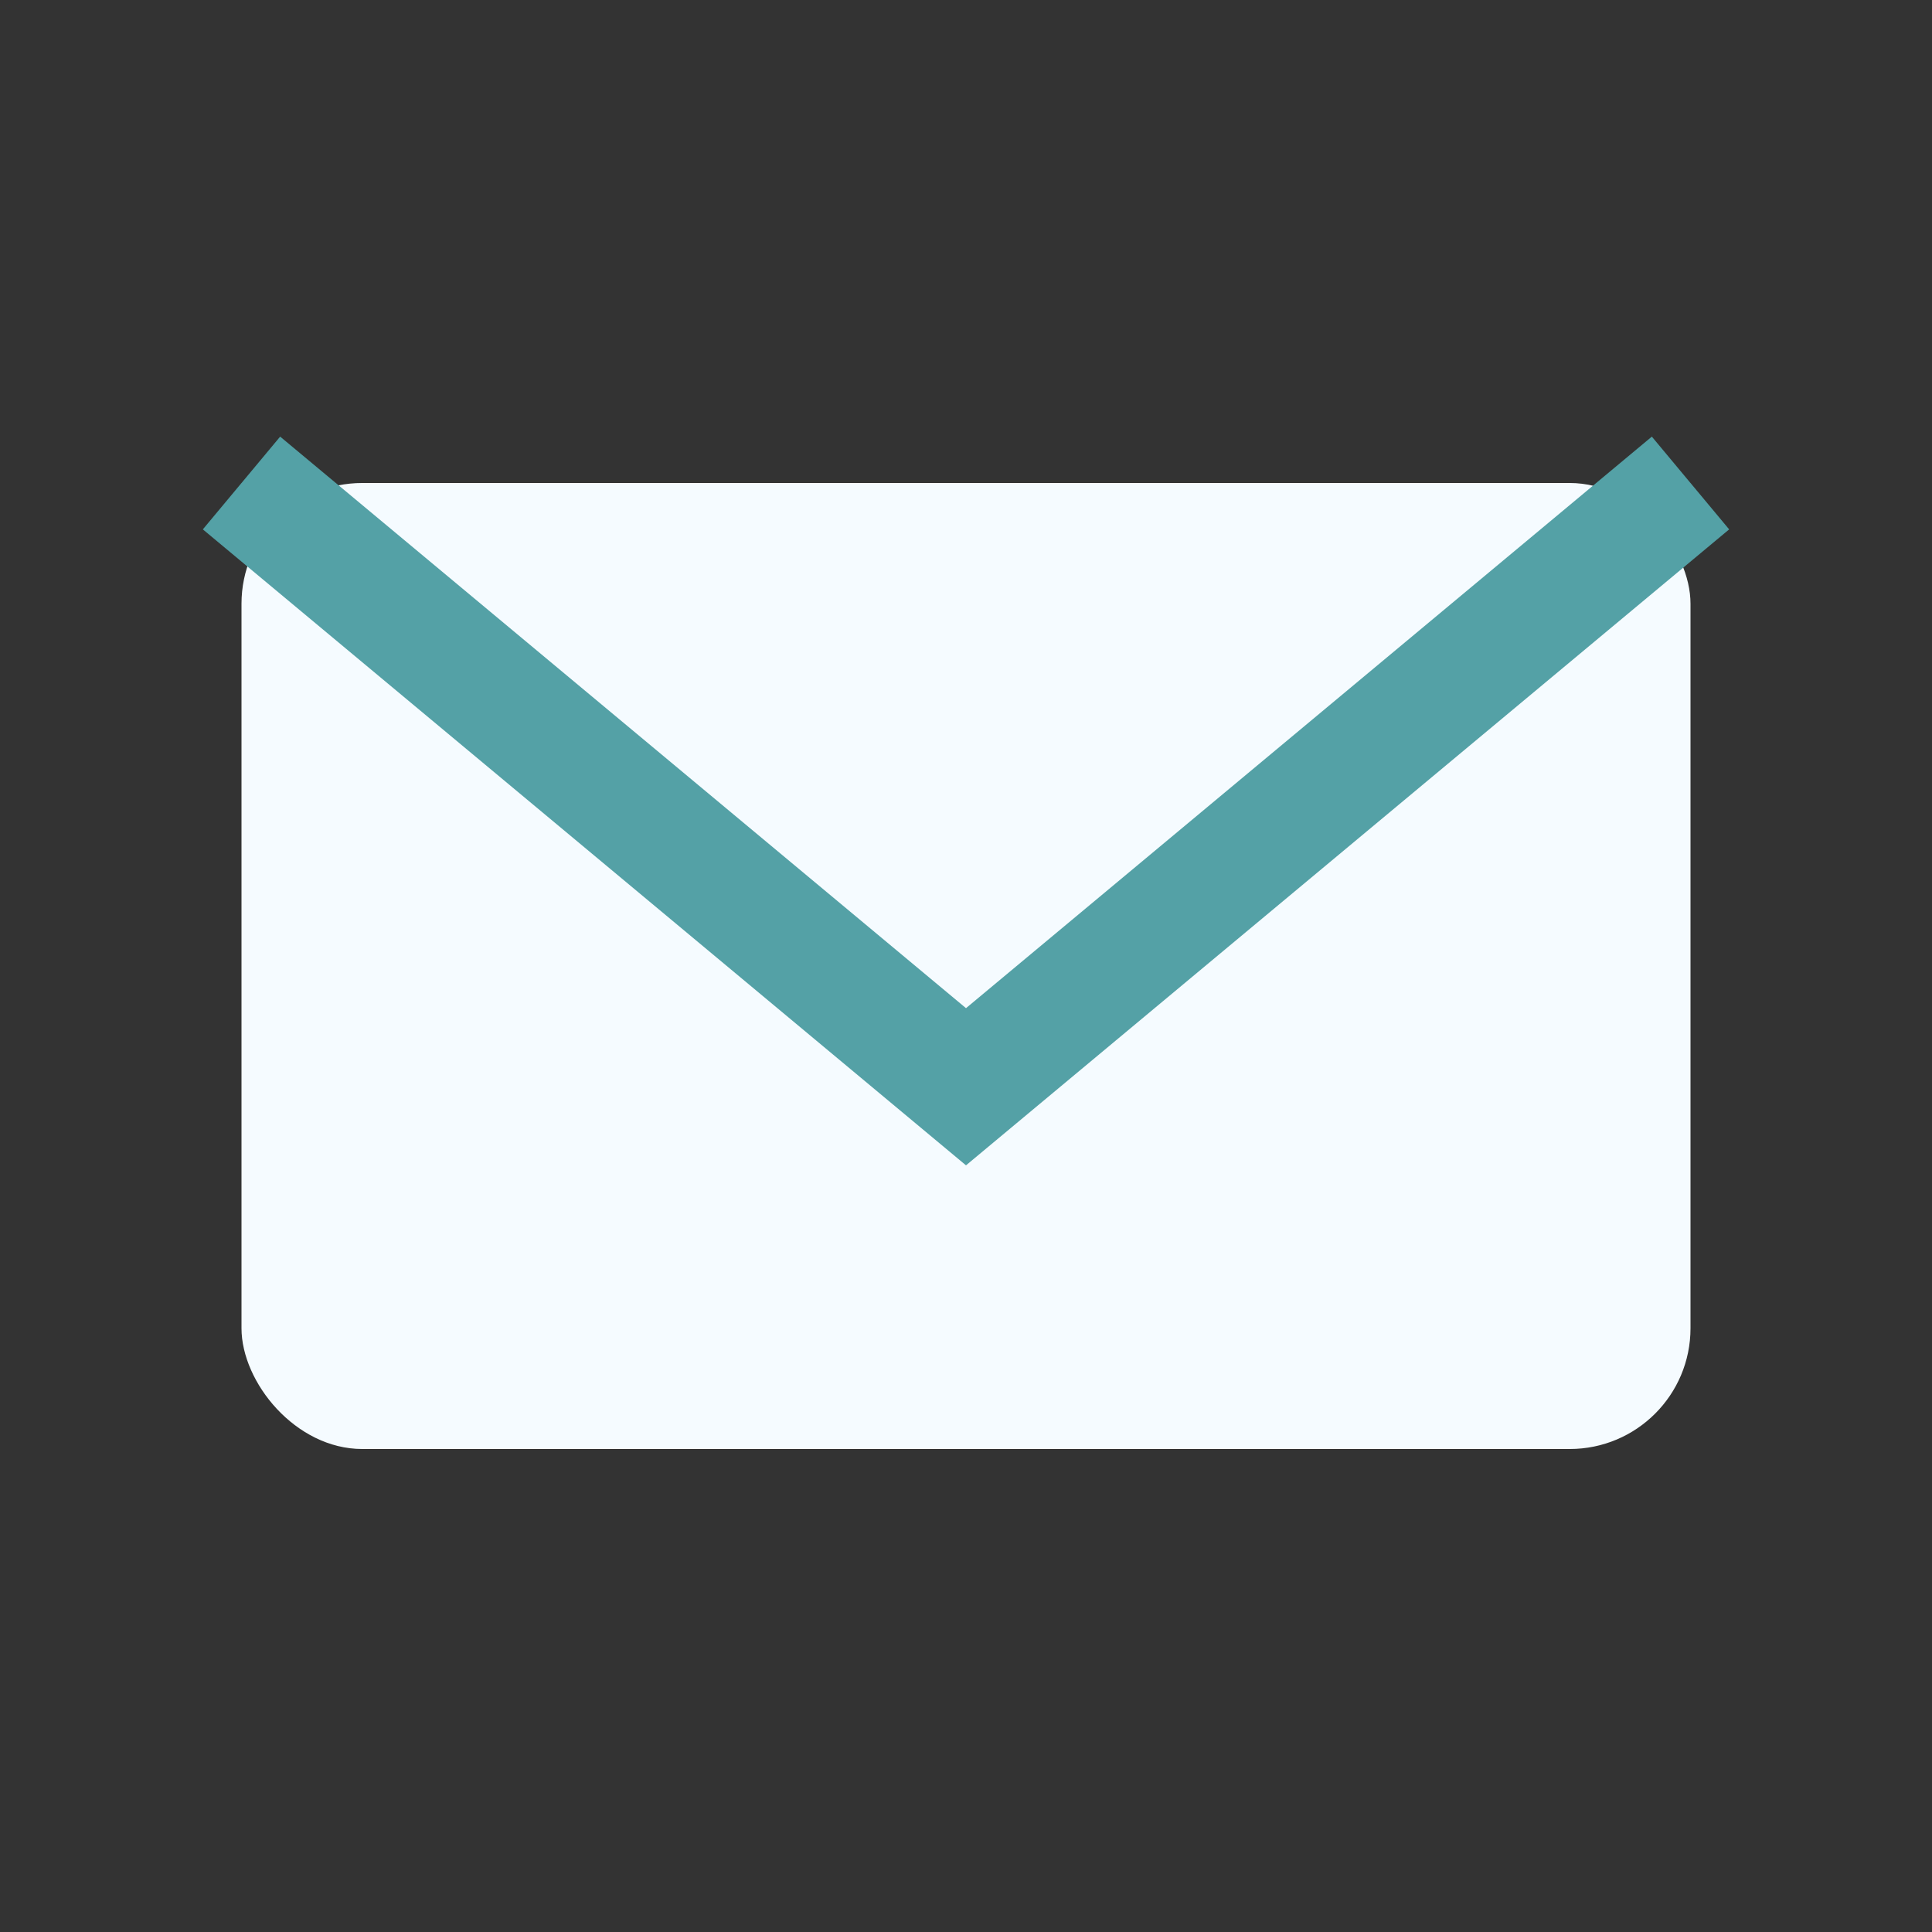 <?xml version="1.0" encoding="UTF-8"?>
<svg xmlns="http://www.w3.org/2000/svg" width="32" height="32" viewBox="0 0 32 32"><rect x="0" y="0" width="32" height="32" fill="#333333" stroke="none"/><rect x="4" y="8" width="24" height="16" rx="2" fill="#F5FBFF"/><path d="M4 8l12 10 12-10" stroke="#54A1A6" stroke-width="2" fill="none"/></svg>